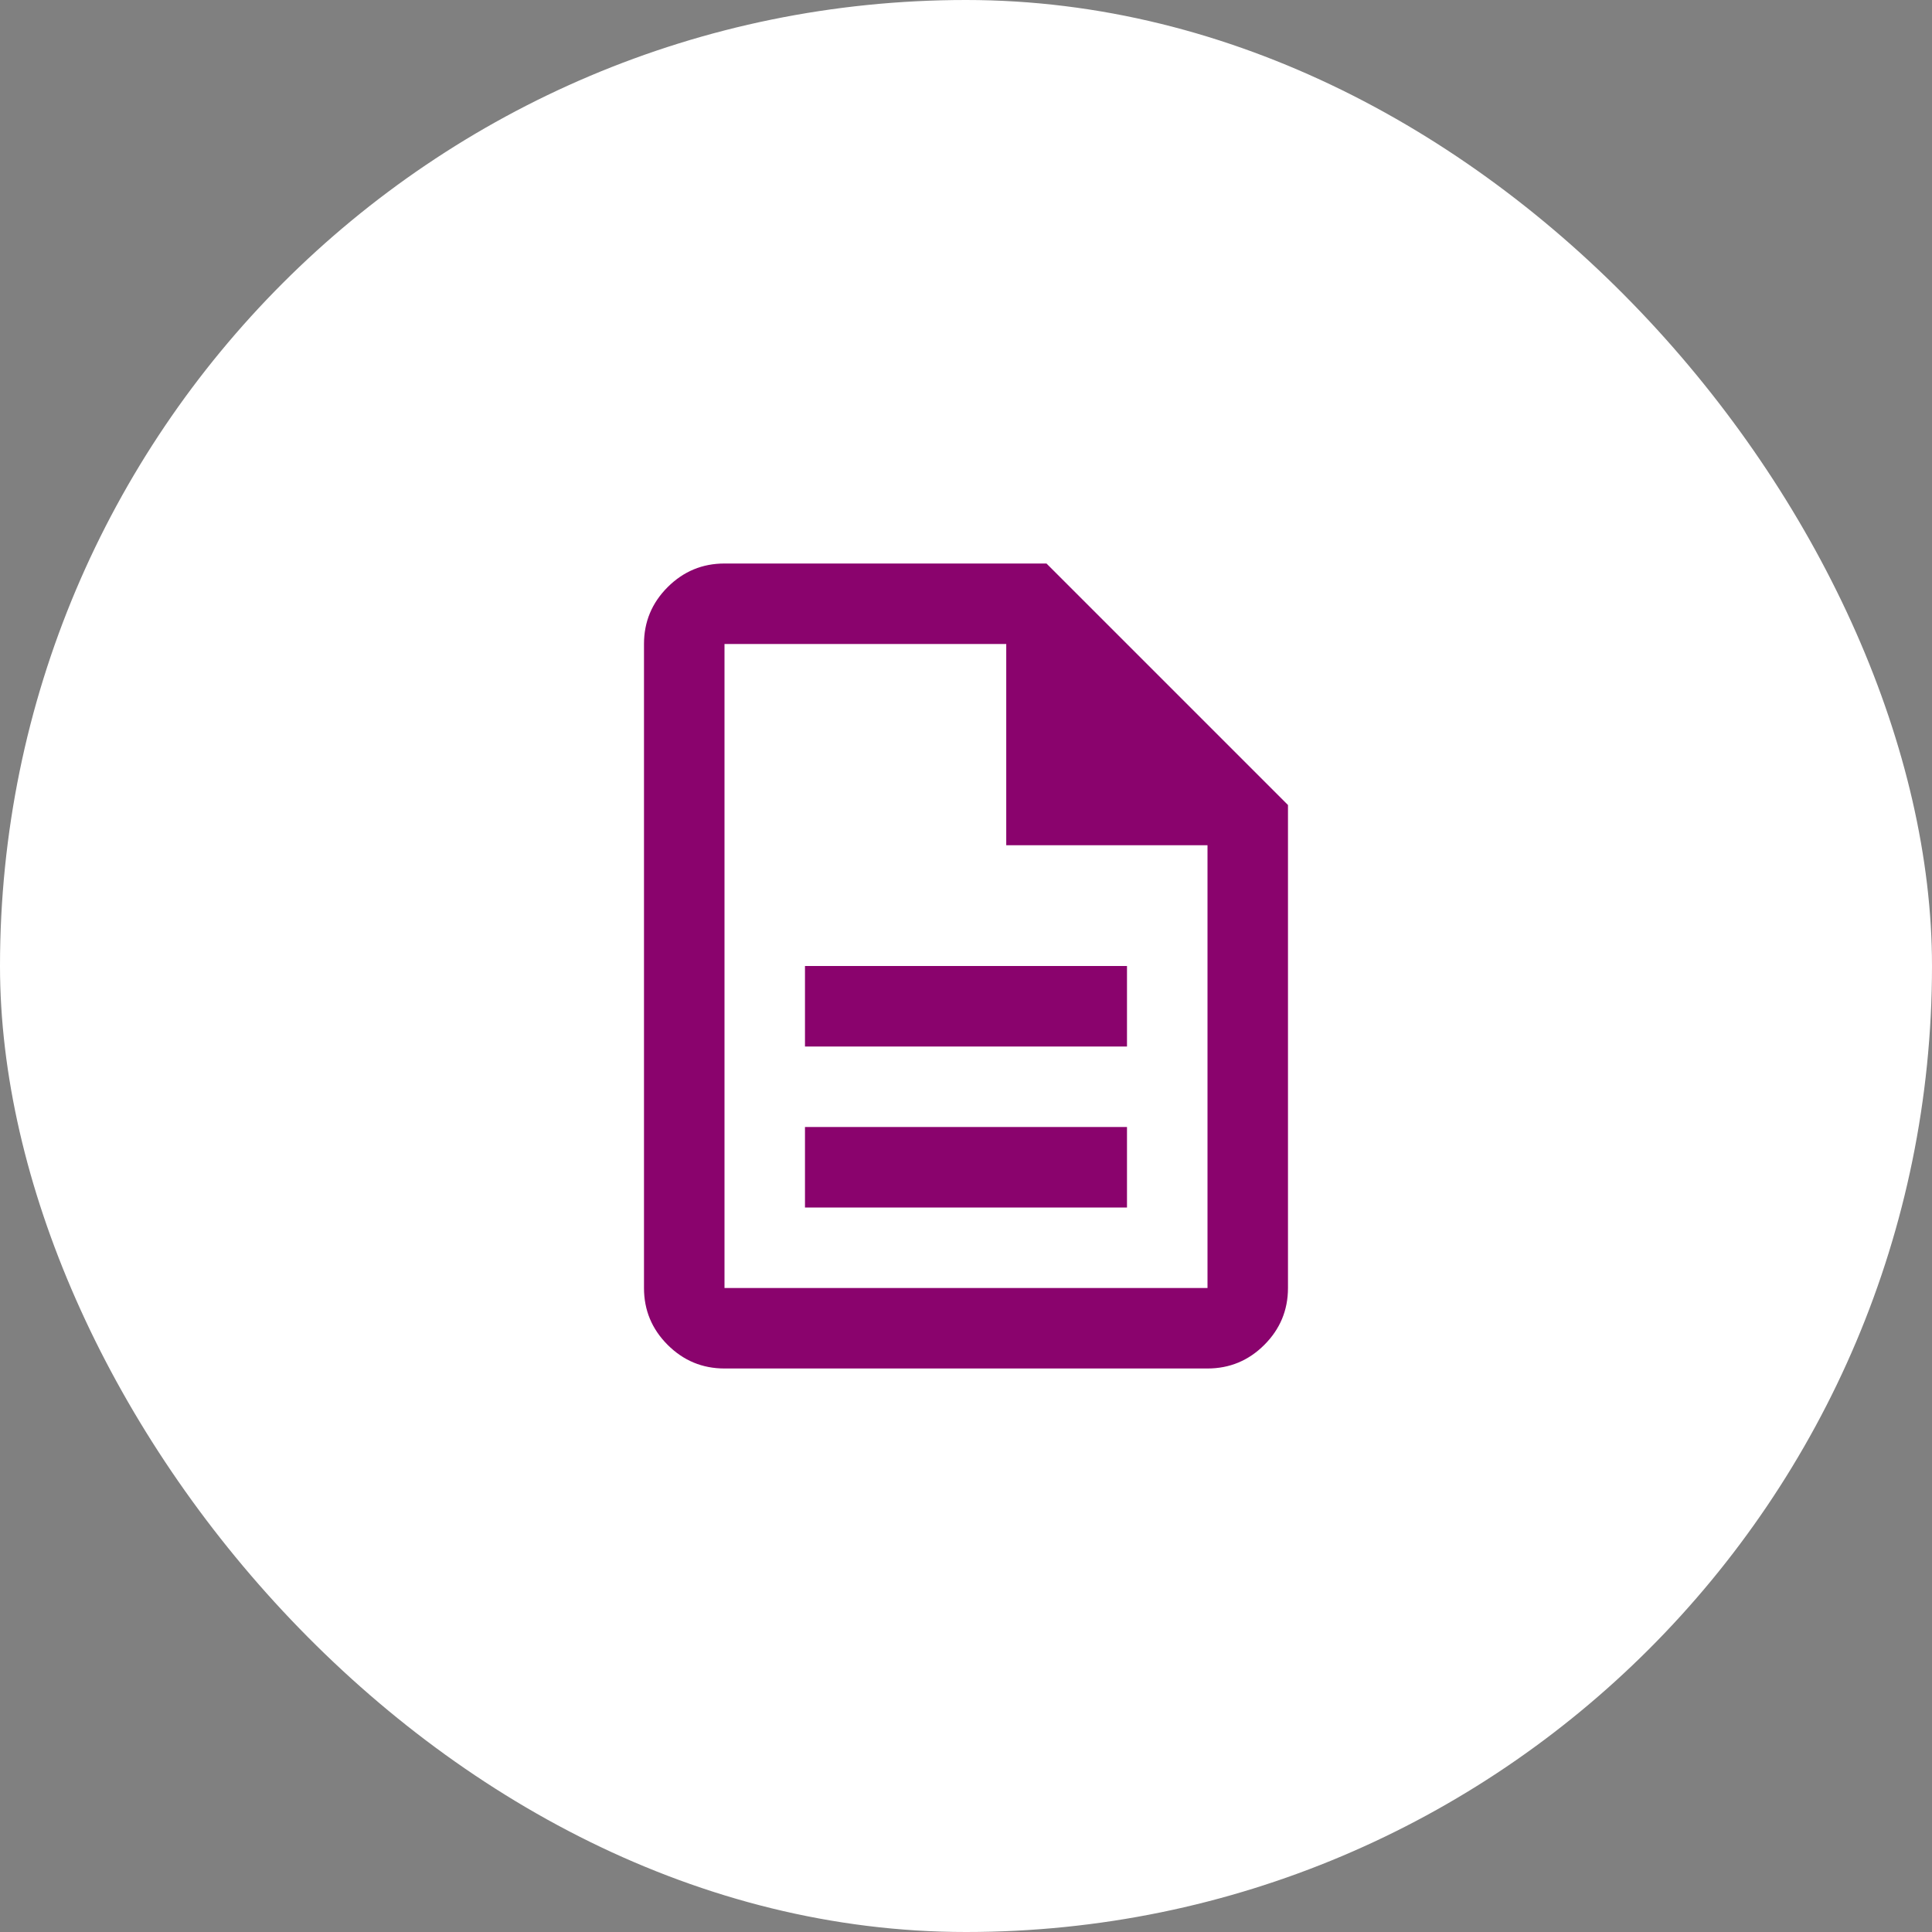 <svg width="64" height="64" viewBox="0 0 64 64" fill="none" xmlns="http://www.w3.org/2000/svg">
<rect x="0" y="0" width="64" height="64" fill="#808080" stroke="none"/>
<rect width="64" height="64" rx="32" fill="white"/>
<mask id="mask0_3_606" style="mask-type:alpha" maskUnits="userSpaceOnUse" x="16" y="16" width="32" height="32">
<rect x="16" y="16" width="32" height="32" fill="#D9D9D9"/>
</mask>
<g mask="url(#mask0_3_606)">
<path d="M26.666 40H37.333V37.333H26.666V40ZM26.666 34.667H37.333V32H26.666V34.667ZM24 45.333C23.266 45.333 22.639 45.072 22.116 44.55C21.594 44.028 21.333 43.4 21.333 42.667V21.333C21.333 20.6 21.594 19.972 22.116 19.45C22.639 18.928 23.266 18.667 24 18.667H34.666L42.666 26.667V42.667C42.666 43.4 42.405 44.028 41.883 44.55C41.361 45.072 40.733 45.333 40 45.333H24ZM33.333 28V21.333H24V42.667H40V28H33.333Z" fill="#8A036D"/>
</g>
</svg>
